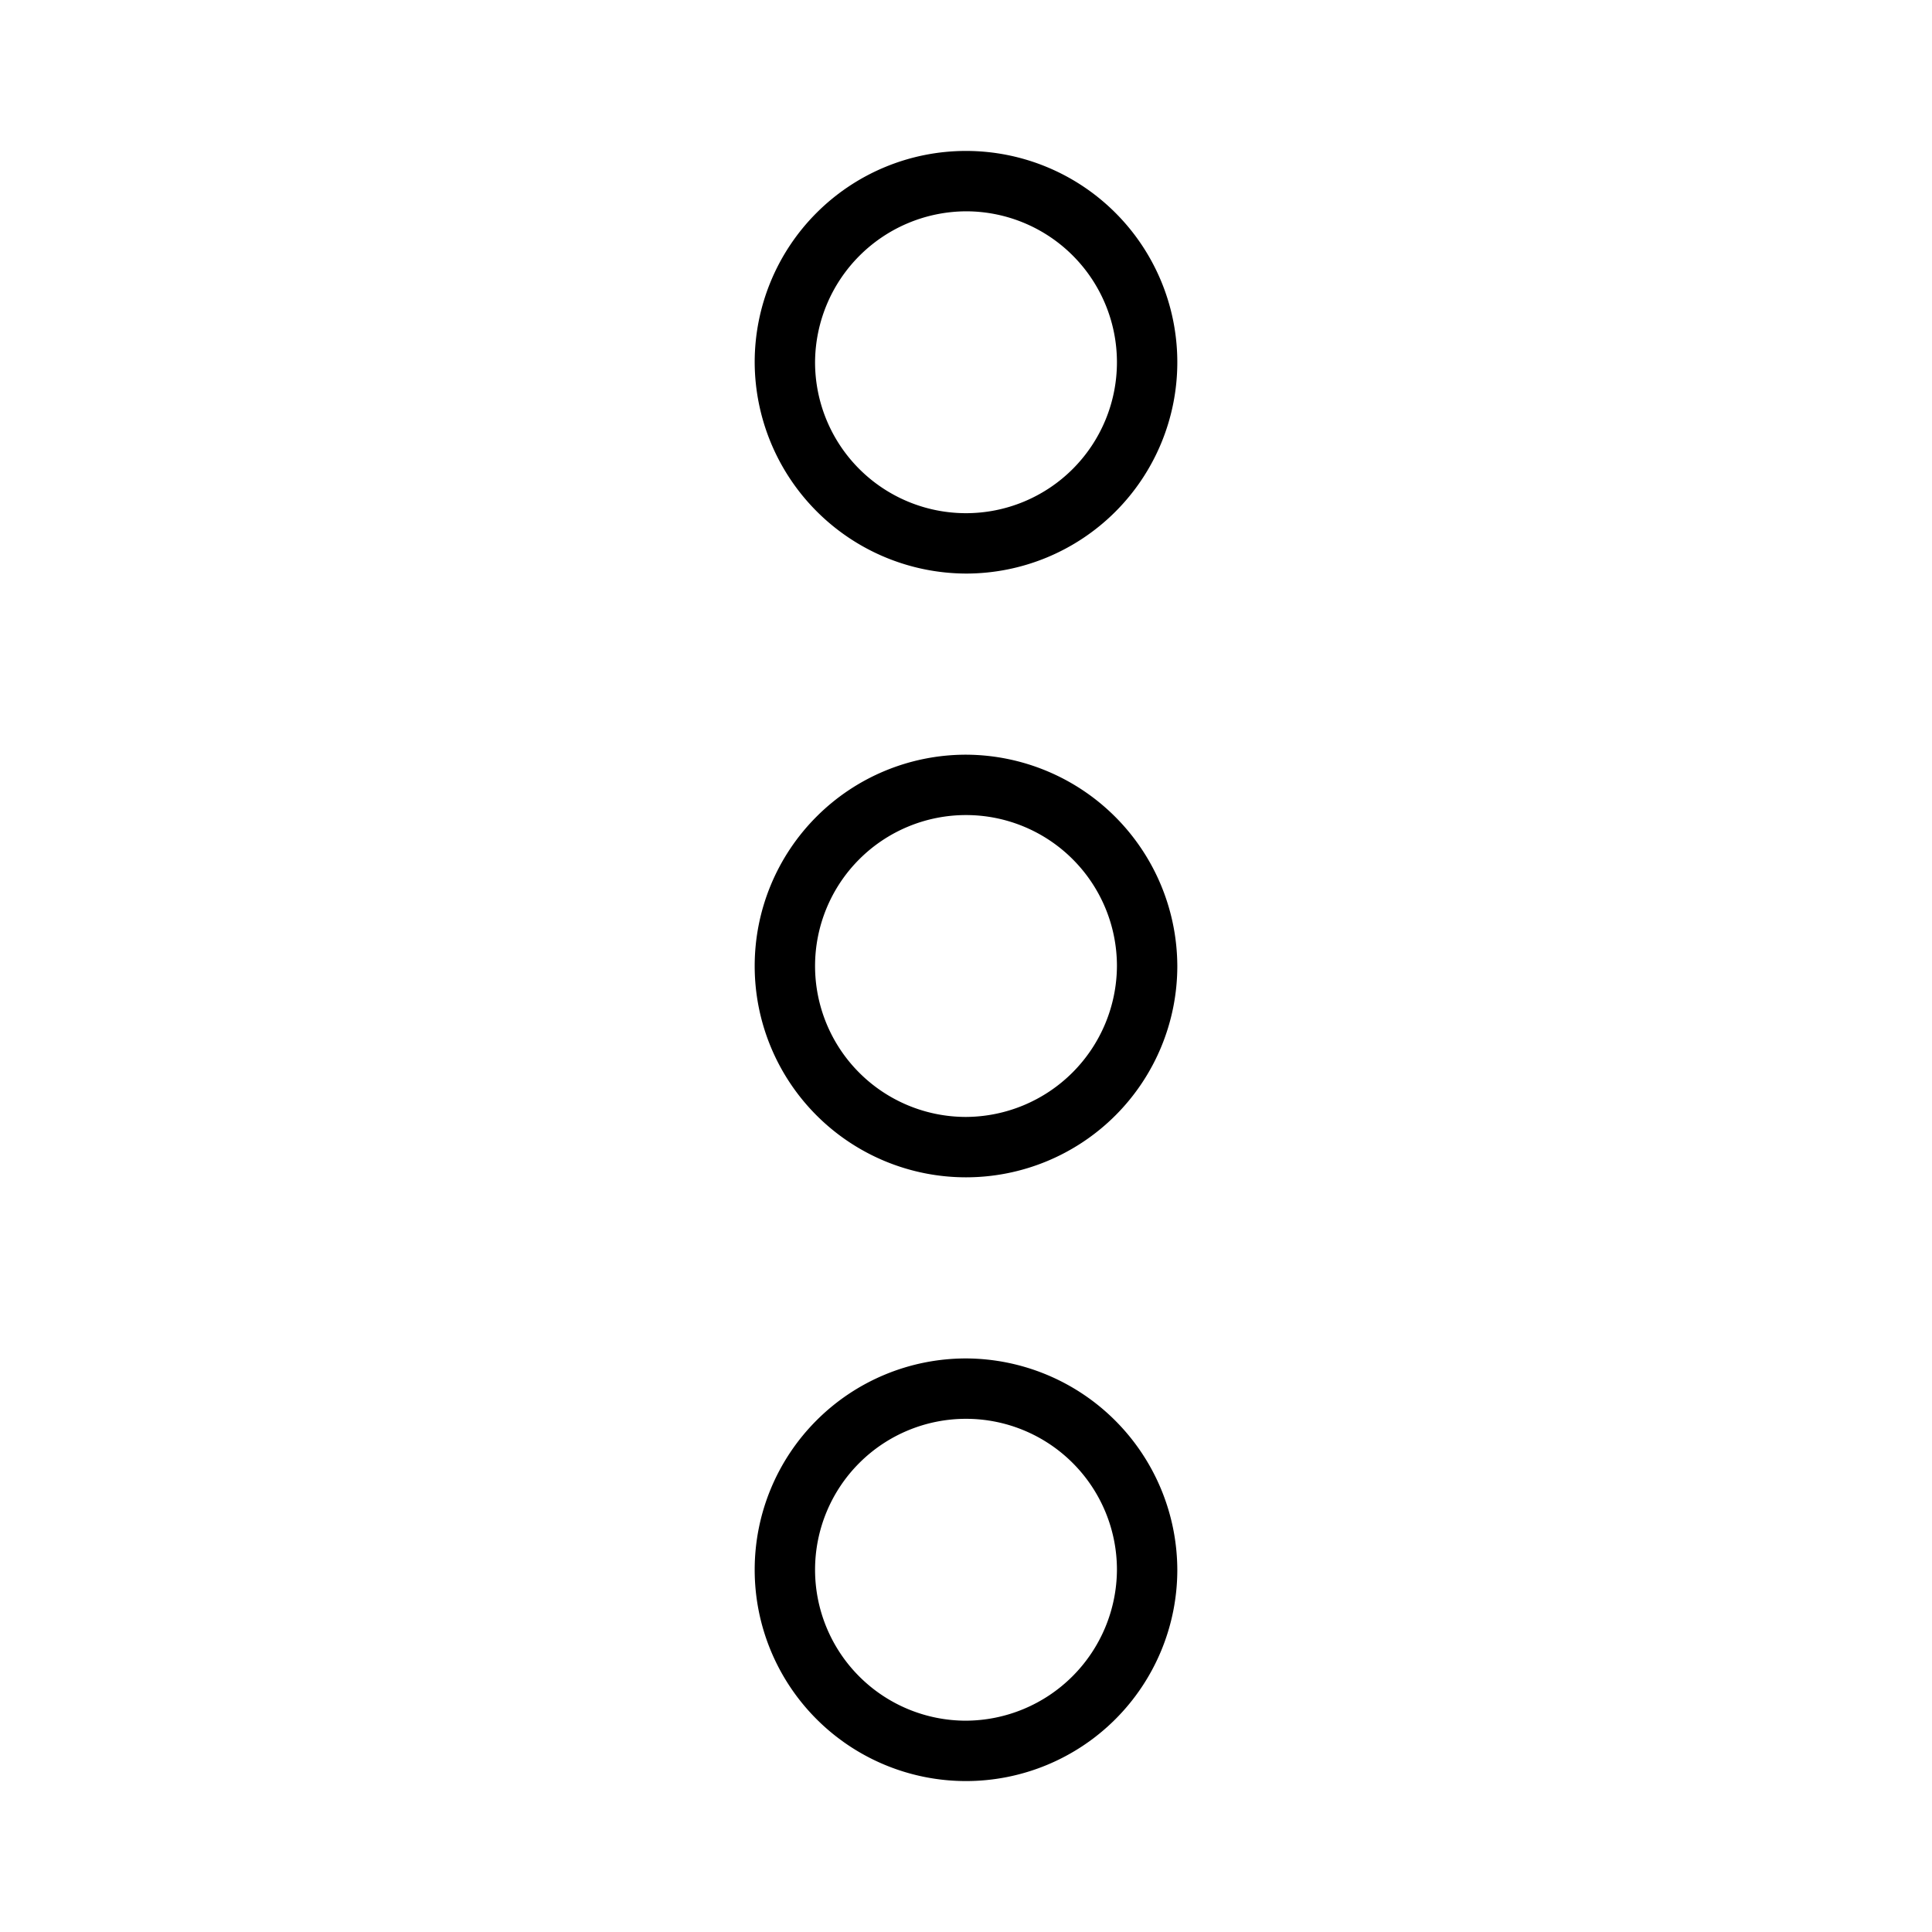 <svg xmlns="http://www.w3.org/2000/svg" viewBox="0 0 256 256" fill="currentColor"><path d="M128,100a28,28,0,1,0,28,28A28.1,28.1,0,0,0,128,100Zm0,48a20,20,0,1,1,20-20A20.1,20.1,0,0,1,128,148Zm0-72a28,28,0,1,0-28-28A28.1,28.1,0,0,0,128,76Zm0-48a20,20,0,1,1-20,20A20.1,20.1,0,0,1,128,28Zm0,152a28,28,0,1,0,28,28A28.1,28.1,0,0,0,128,180Zm0,48a20,20,0,1,1,20-20A20.1,20.1,0,0,1,128,228Z"/></svg>